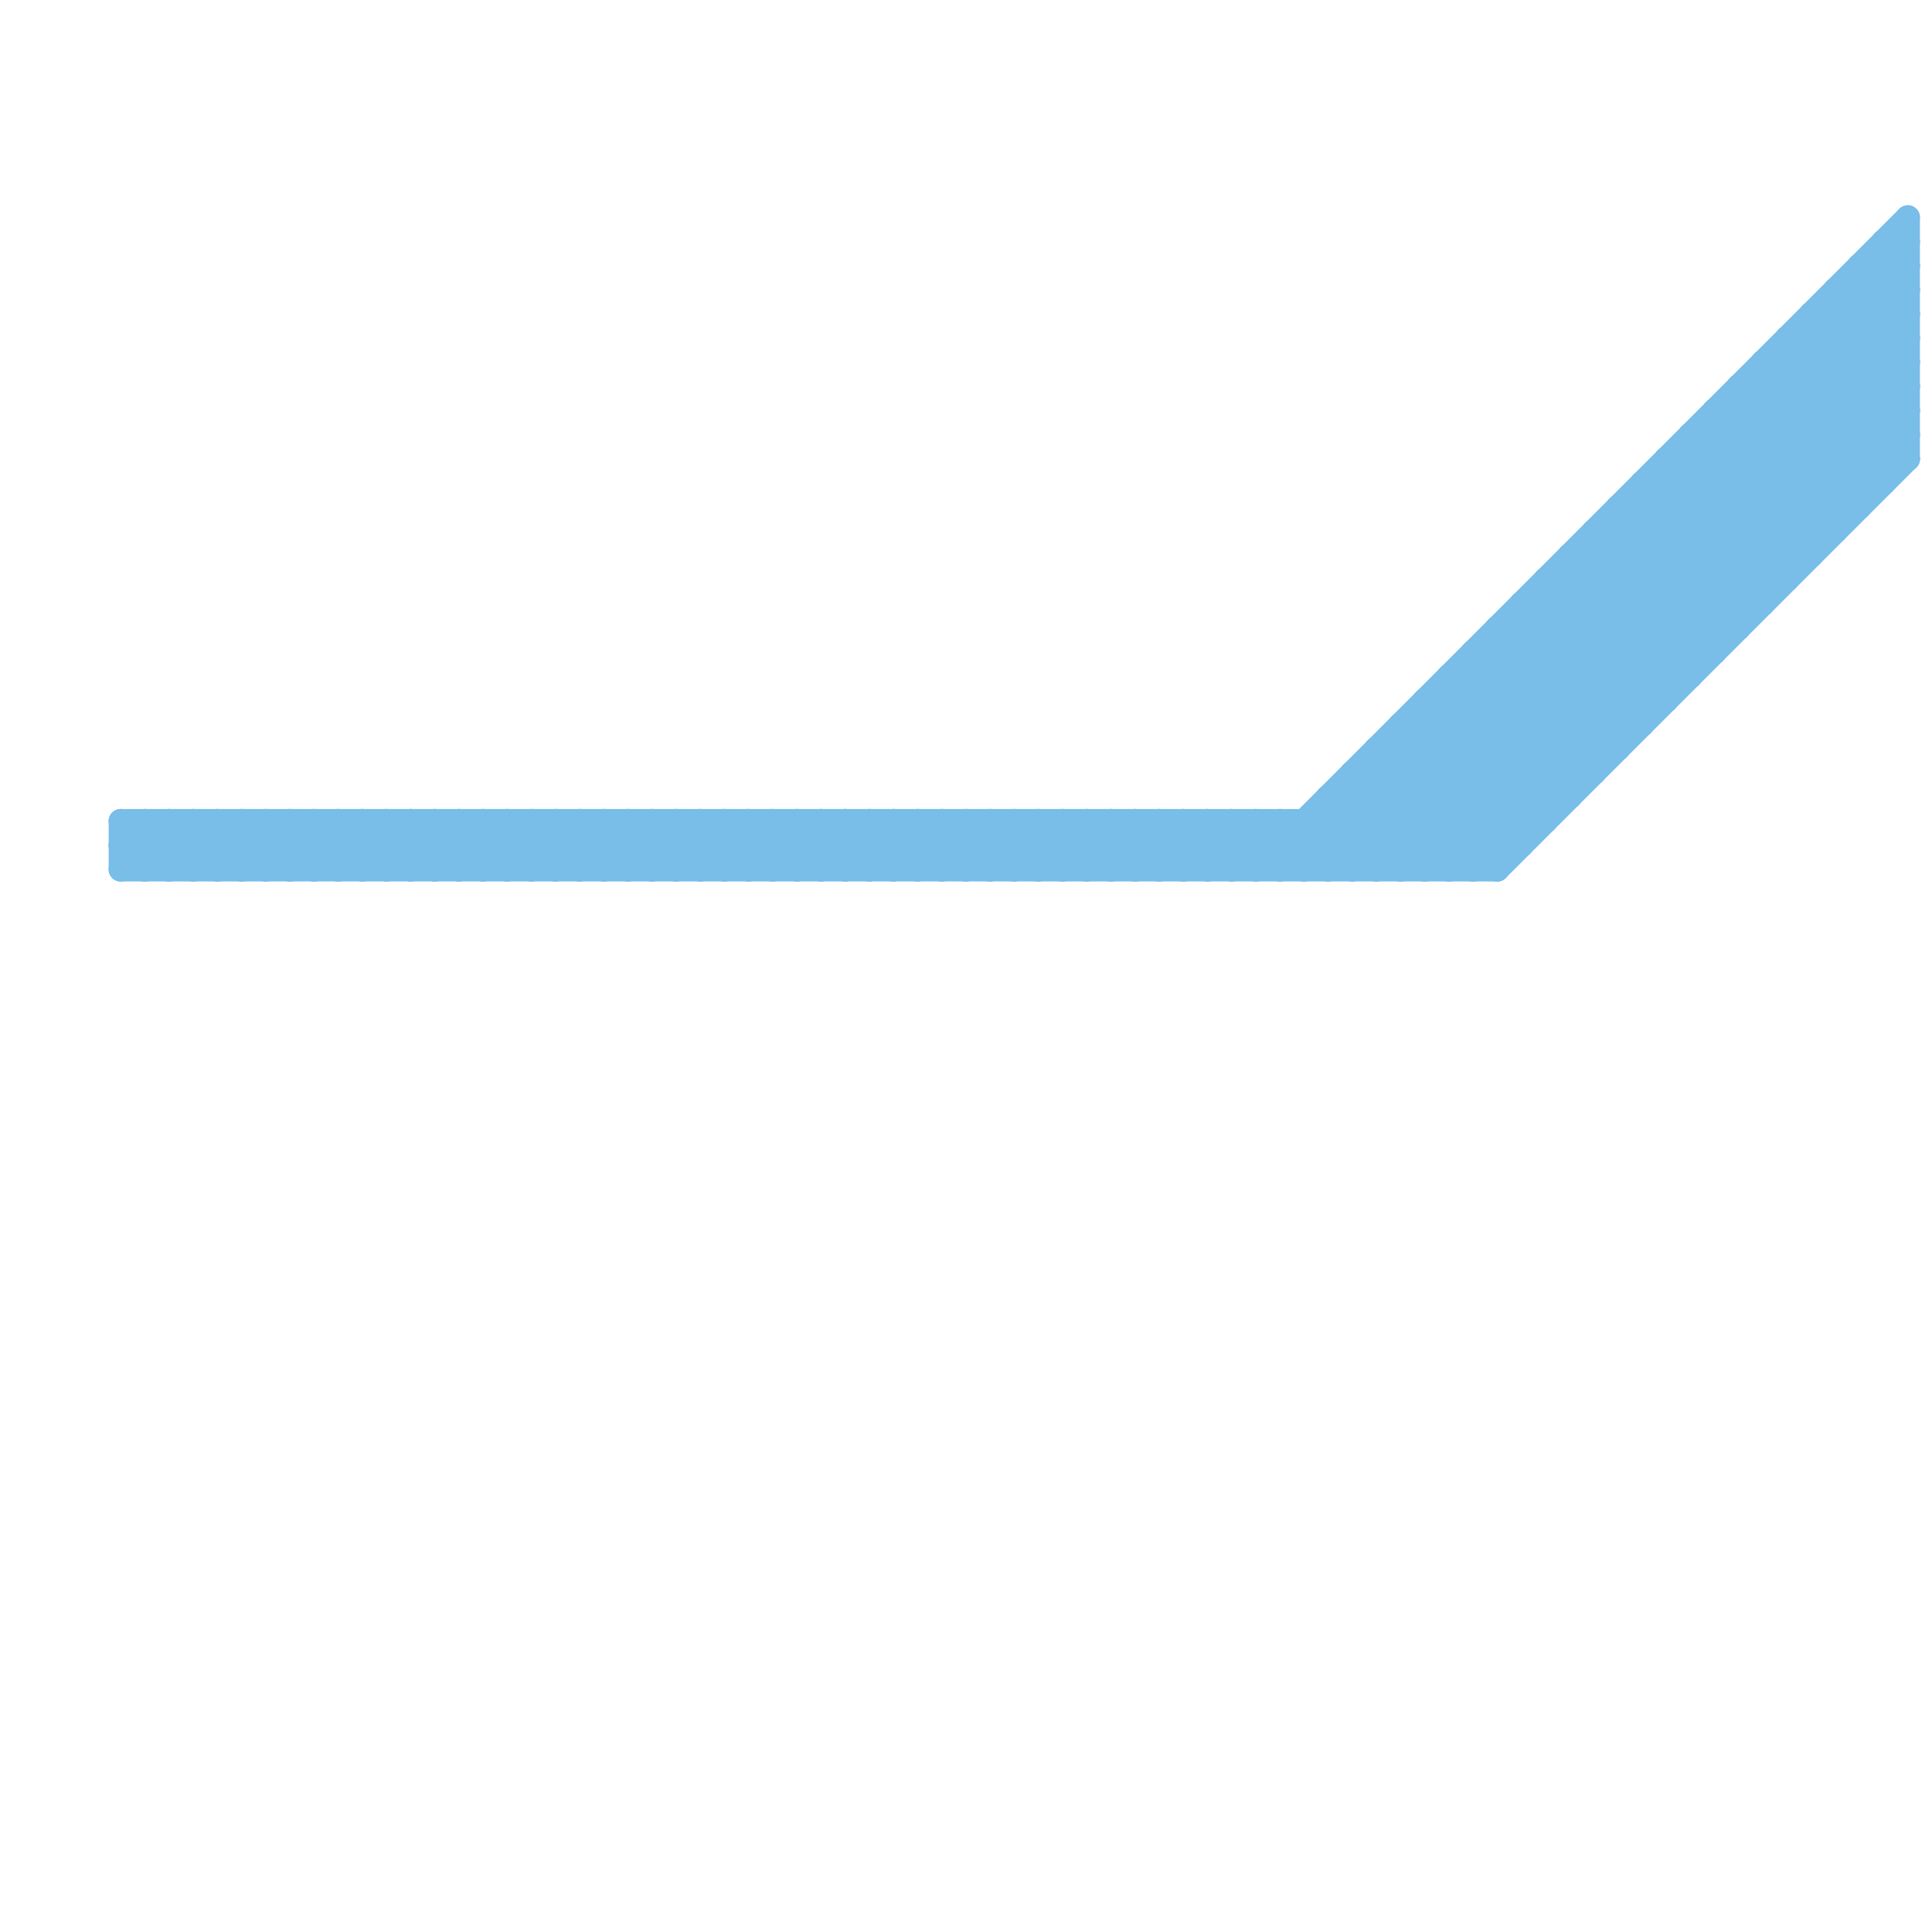 
<svg version="1.1" xmlns="http://www.w3.org/2000/svg" viewBox="0 0 80 80">
<style>line { stroke-width: 1; fill: none; stroke-linecap: round; stroke-linejoin: round; } .c0 { stroke: #79bde9 }</style><line class="c0" x1="24" y1="34" x2="26" y2="36"/><line class="c0" x1="75" y1="13" x2="79" y2="13"/><line class="c0" x1="38" y1="34" x2="40" y2="36"/><line class="c0" x1="56" y1="32" x2="60" y2="36"/><line class="c0" x1="10" y1="34" x2="10" y2="36"/><line class="c0" x1="50" y1="34" x2="50" y2="36"/><line class="c0" x1="44" y1="36" x2="46" y2="34"/><line class="c0" x1="52" y1="36" x2="79" y2="9"/><line class="c0" x1="22" y1="36" x2="24" y2="34"/><line class="c0" x1="34" y1="34" x2="34" y2="36"/><line class="c0" x1="71" y1="17" x2="71" y2="27"/><line class="c0" x1="62" y1="26" x2="72" y2="26"/><line class="c0" x1="12" y1="36" x2="14" y2="34"/><line class="c0" x1="73" y1="15" x2="78" y2="20"/><line class="c0" x1="10" y1="34" x2="12" y2="36"/><line class="c0" x1="65" y1="23" x2="65" y2="33"/><line class="c0" x1="49" y1="34" x2="49" y2="36"/><line class="c0" x1="55" y1="33" x2="55" y2="36"/><line class="c0" x1="27" y1="34" x2="27" y2="36"/><line class="c0" x1="51" y1="36" x2="53" y2="34"/><line class="c0" x1="69" y1="19" x2="79" y2="19"/><line class="c0" x1="58" y1="30" x2="58" y2="36"/><line class="c0" x1="64" y1="24" x2="74" y2="24"/><line class="c0" x1="36" y1="34" x2="36" y2="36"/><line class="c0" x1="57" y1="32" x2="61" y2="36"/><line class="c0" x1="14" y1="36" x2="16" y2="34"/><line class="c0" x1="39" y1="34" x2="41" y2="36"/><line class="c0" x1="72" y1="17" x2="76" y2="21"/><line class="c0" x1="67" y1="21" x2="77" y2="21"/><line class="c0" x1="49" y1="34" x2="51" y2="36"/><line class="c0" x1="57" y1="36" x2="79" y2="14"/><line class="c0" x1="27" y1="34" x2="29" y2="36"/><line class="c0" x1="38" y1="36" x2="40" y2="34"/><line class="c0" x1="76" y1="12" x2="79" y2="15"/><line class="c0" x1="70" y1="18" x2="70" y2="28"/><line class="c0" x1="65" y1="24" x2="69" y2="28"/><line class="c0" x1="22" y1="34" x2="22" y2="36"/><line class="c0" x1="28" y1="34" x2="28" y2="36"/><line class="c0" x1="75" y1="13" x2="79" y2="17"/><line class="c0" x1="77" y1="12" x2="79" y2="14"/><line class="c0" x1="12" y1="34" x2="12" y2="36"/><line class="c0" x1="49" y1="36" x2="51" y2="34"/><line class="c0" x1="21" y1="34" x2="21" y2="36"/><line class="c0" x1="71" y1="17" x2="79" y2="17"/><line class="c0" x1="24" y1="36" x2="26" y2="34"/><line class="c0" x1="22" y1="34" x2="24" y2="36"/><line class="c0" x1="28" y1="34" x2="30" y2="36"/><line class="c0" x1="61" y1="28" x2="65" y2="32"/><line class="c0" x1="37" y1="34" x2="39" y2="36"/><line class="c0" x1="5" y1="34" x2="5" y2="36"/><line class="c0" x1="14" y1="34" x2="14" y2="36"/><line class="c0" x1="67" y1="21" x2="67" y2="31"/><line class="c0" x1="12" y1="34" x2="14" y2="36"/><line class="c0" x1="23" y1="34" x2="23" y2="36"/><line class="c0" x1="32" y1="36" x2="34" y2="34"/><line class="c0" x1="52" y1="34" x2="54" y2="36"/><line class="c0" x1="54" y1="36" x2="79" y2="11"/><line class="c0" x1="26" y1="36" x2="28" y2="34"/><line class="c0" x1="41" y1="36" x2="43" y2="34"/><line class="c0" x1="21" y1="34" x2="23" y2="36"/><line class="c0" x1="69" y1="19" x2="74" y2="24"/><line class="c0" x1="35" y1="36" x2="37" y2="34"/><line class="c0" x1="55" y1="36" x2="79" y2="12"/><line class="c0" x1="38" y1="34" x2="38" y2="36"/><line class="c0" x1="74" y1="14" x2="74" y2="24"/><line class="c0" x1="65" y1="23" x2="75" y2="23"/><line class="c0" x1="16" y1="36" x2="18" y2="34"/><line class="c0" x1="43" y1="34" x2="43" y2="36"/><line class="c0" x1="14" y1="34" x2="16" y2="36"/><line class="c0" x1="29" y1="34" x2="31" y2="36"/><line class="c0" x1="25" y1="36" x2="27" y2="34"/><line class="c0" x1="59" y1="29" x2="64" y2="34"/><line class="c0" x1="23" y1="34" x2="25" y2="36"/><line class="c0" x1="40" y1="34" x2="40" y2="36"/><line class="c0" x1="9" y1="36" x2="11" y2="34"/><line class="c0" x1="66" y1="22" x2="71" y2="27"/><line class="c0" x1="27" y1="36" x2="29" y2="34"/><line class="c0" x1="43" y1="34" x2="45" y2="36"/><line class="c0" x1="57" y1="31" x2="67" y2="31"/><line class="c0" x1="46" y1="34" x2="48" y2="36"/><line class="c0" x1="11" y1="36" x2="13" y2="34"/><line class="c0" x1="42" y1="36" x2="44" y2="34"/><line class="c0" x1="40" y1="34" x2="42" y2="36"/><line class="c0" x1="68" y1="20" x2="68" y2="30"/><line class="c0" x1="72" y1="16" x2="79" y2="16"/><line class="c0" x1="26" y1="34" x2="26" y2="36"/><line class="c0" x1="76" y1="12" x2="79" y2="12"/><line class="c0" x1="16" y1="34" x2="16" y2="36"/><line class="c0" x1="53" y1="34" x2="55" y2="36"/><line class="c0" x1="58" y1="31" x2="62" y2="35"/><line class="c0" x1="25" y1="34" x2="25" y2="36"/><line class="c0" x1="34" y1="36" x2="36" y2="34"/><line class="c0" x1="54" y1="34" x2="56" y2="36"/><line class="c0" x1="32" y1="34" x2="34" y2="36"/><line class="c0" x1="63" y1="25" x2="68" y2="30"/><line class="c0" x1="26" y1="34" x2="28" y2="36"/><line class="c0" x1="41" y1="34" x2="43" y2="36"/><line class="c0" x1="37" y1="36" x2="39" y2="34"/><line class="c0" x1="56" y1="32" x2="66" y2="32"/><line class="c0" x1="71" y1="18" x2="75" y2="22"/><line class="c0" x1="16" y1="34" x2="18" y2="36"/><line class="c0" x1="72" y1="16" x2="77" y2="21"/><line class="c0" x1="25" y1="34" x2="27" y2="36"/><line class="c0" x1="66" y1="22" x2="66" y2="32"/><line class="c0" x1="78" y1="10" x2="79" y2="11"/><line class="c0" x1="6" y1="36" x2="8" y2="34"/><line class="c0" x1="59" y1="36" x2="79" y2="16"/><line class="c0" x1="15" y1="36" x2="17" y2="34"/><line class="c0" x1="29" y1="36" x2="31" y2="34"/><line class="c0" x1="60" y1="36" x2="79" y2="17"/><line class="c0" x1="18" y1="34" x2="20" y2="36"/><line class="c0" x1="68" y1="21" x2="72" y2="25"/><line class="c0" x1="59" y1="29" x2="59" y2="36"/><line class="c0" x1="62" y1="26" x2="67" y2="31"/><line class="c0" x1="52" y1="34" x2="52" y2="36"/><line class="c0" x1="73" y1="15" x2="73" y2="25"/><line class="c0" x1="55" y1="33" x2="58" y2="36"/><line class="c0" x1="69" y1="20" x2="73" y2="24"/><line class="c0" x1="17" y1="34" x2="19" y2="36"/><line class="c0" x1="58" y1="30" x2="68" y2="30"/><line class="c0" x1="42" y1="34" x2="42" y2="36"/><line class="c0" x1="62" y1="27" x2="66" y2="31"/><line class="c0" x1="20" y1="34" x2="20" y2="36"/><line class="c0" x1="64" y1="24" x2="69" y2="29"/><line class="c0" x1="40" y1="36" x2="42" y2="34"/><line class="c0" x1="29" y1="34" x2="29" y2="36"/><line class="c0" x1="5" y1="34" x2="7" y2="36"/><line class="c0" x1="60" y1="28" x2="70" y2="28"/><line class="c0" x1="77" y1="11" x2="79" y2="11"/><line class="c0" x1="44" y1="34" x2="44" y2="36"/><line class="c0" x1="20" y1="34" x2="22" y2="36"/><line class="c0" x1="31" y1="34" x2="31" y2="36"/><line class="c0" x1="56" y1="33" x2="59" y2="36"/><line class="c0" x1="67" y1="22" x2="71" y2="26"/><line class="c0" x1="6" y1="34" x2="6" y2="36"/><line class="c0" x1="43" y1="36" x2="45" y2="34"/><line class="c0" x1="74" y1="14" x2="79" y2="19"/><line class="c0" x1="15" y1="34" x2="15" y2="36"/><line class="c0" x1="46" y1="34" x2="46" y2="36"/><line class="c0" x1="51" y1="34" x2="51" y2="36"/><line class="c0" x1="57" y1="31" x2="57" y2="36"/><line class="c0" x1="61" y1="27" x2="61" y2="36"/><line class="c0" x1="61" y1="27" x2="66" y2="32"/><line class="c0" x1="31" y1="34" x2="33" y2="36"/><line class="c0" x1="78" y1="11" x2="79" y2="12"/><line class="c0" x1="30" y1="34" x2="30" y2="36"/><line class="c0" x1="45" y1="34" x2="47" y2="36"/><line class="c0" x1="8" y1="36" x2="10" y2="34"/><line class="c0" x1="6" y1="34" x2="8" y2="36"/><line class="c0" x1="77" y1="11" x2="79" y2="13"/><line class="c0" x1="17" y1="36" x2="19" y2="34"/><line class="c0" x1="75" y1="14" x2="79" y2="18"/><line class="c0" x1="15" y1="34" x2="17" y2="36"/><line class="c0" x1="70" y1="19" x2="74" y2="23"/><line class="c0" x1="59" y1="30" x2="63" y2="34"/><line class="c0" x1="75" y1="13" x2="75" y2="23"/><line class="c0" x1="51" y1="34" x2="53" y2="36"/><line class="c0" x1="54" y1="34" x2="54" y2="36"/><line class="c0" x1="7" y1="34" x2="7" y2="36"/><line class="c0" x1="69" y1="19" x2="69" y2="29"/><line class="c0" x1="41" y1="34" x2="41" y2="36"/><line class="c0" x1="10" y1="36" x2="12" y2="34"/><line class="c0" x1="56" y1="36" x2="79" y2="13"/><line class="c0" x1="66" y1="23" x2="70" y2="27"/><line class="c0" x1="19" y1="36" x2="21" y2="34"/><line class="c0" x1="71" y1="17" x2="76" y2="22"/><line class="c0" x1="28" y1="36" x2="30" y2="34"/><line class="c0" x1="65" y1="23" x2="70" y2="28"/><line class="c0" x1="76" y1="12" x2="76" y2="22"/><line class="c0" x1="7" y1="34" x2="9" y2="36"/><line class="c0" x1="63" y1="25" x2="73" y2="25"/><line class="c0" x1="24" y1="34" x2="24" y2="36"/><line class="c0" x1="70" y1="18" x2="79" y2="18"/><line class="c0" x1="79" y1="9" x2="79" y2="19"/><line class="c0" x1="30" y1="36" x2="32" y2="34"/><line class="c0" x1="33" y1="34" x2="33" y2="36"/><line class="c0" x1="60" y1="29" x2="64" y2="33"/><line class="c0" x1="5" y1="36" x2="7" y2="34"/><line class="c0" x1="20" y1="36" x2="22" y2="34"/><line class="c0" x1="74" y1="14" x2="79" y2="14"/><line class="c0" x1="45" y1="36" x2="47" y2="34"/><line class="c0" x1="58" y1="36" x2="79" y2="15"/><line class="c0" x1="17" y1="34" x2="17" y2="36"/><line class="c0" x1="57" y1="31" x2="62" y2="36"/><line class="c0" x1="63" y1="26" x2="67" y2="30"/><line class="c0" x1="70" y1="18" x2="75" y2="23"/><line class="c0" x1="53" y1="34" x2="53" y2="36"/><line class="c0" x1="35" y1="34" x2="35" y2="36"/><line class="c0" x1="8" y1="34" x2="10" y2="36"/><line class="c0" x1="33" y1="34" x2="35" y2="36"/><line class="c0" x1="42" y1="34" x2="44" y2="36"/><line class="c0" x1="47" y1="36" x2="49" y2="34"/><line class="c0" x1="78" y1="10" x2="79" y2="10"/><line class="c0" x1="19" y1="34" x2="19" y2="36"/><line class="c0" x1="31" y1="36" x2="33" y2="34"/><line class="c0" x1="46" y1="36" x2="48" y2="34"/><line class="c0" x1="5" y1="35" x2="6" y2="34"/><line class="c0" x1="35" y1="34" x2="37" y2="36"/><line class="c0" x1="50" y1="34" x2="52" y2="36"/><line class="c0" x1="9" y1="34" x2="9" y2="36"/><line class="c0" x1="68" y1="20" x2="78" y2="20"/><line class="c0" x1="63" y1="25" x2="63" y2="35"/><line class="c0" x1="44" y1="34" x2="46" y2="36"/><line class="c0" x1="5" y1="36" x2="62" y2="36"/><line class="c0" x1="39" y1="34" x2="39" y2="36"/><line class="c0" x1="21" y1="36" x2="23" y2="34"/><line class="c0" x1="48" y1="34" x2="48" y2="36"/><line class="c0" x1="19" y1="34" x2="21" y2="36"/><line class="c0" x1="61" y1="36" x2="79" y2="18"/><line class="c0" x1="39" y1="36" x2="41" y2="34"/><line class="c0" x1="34" y1="34" x2="36" y2="36"/><line class="c0" x1="78" y1="10" x2="78" y2="20"/><line class="c0" x1="67" y1="21" x2="72" y2="26"/><line class="c0" x1="48" y1="36" x2="50" y2="34"/><line class="c0" x1="55" y1="34" x2="57" y2="36"/><line class="c0" x1="73" y1="16" x2="77" y2="20"/><line class="c0" x1="11" y1="34" x2="11" y2="36"/><line class="c0" x1="72" y1="16" x2="72" y2="26"/><line class="c0" x1="9" y1="34" x2="11" y2="36"/><line class="c0" x1="23" y1="36" x2="25" y2="34"/><line class="c0" x1="64" y1="25" x2="68" y2="29"/><line class="c0" x1="73" y1="15" x2="79" y2="15"/><line class="c0" x1="36" y1="34" x2="38" y2="36"/><line class="c0" x1="48" y1="34" x2="50" y2="36"/><line class="c0" x1="30" y1="34" x2="32" y2="36"/><line class="c0" x1="59" y1="29" x2="69" y2="29"/><line class="c0" x1="13" y1="36" x2="15" y2="34"/><line class="c0" x1="7" y1="36" x2="9" y2="34"/><line class="c0" x1="62" y1="26" x2="62" y2="36"/><line class="c0" x1="5" y1="35" x2="6" y2="36"/><line class="c0" x1="11" y1="34" x2="13" y2="36"/><line class="c0" x1="53" y1="36" x2="79" y2="10"/><line class="c0" x1="45" y1="34" x2="45" y2="36"/><line class="c0" x1="66" y1="22" x2="76" y2="22"/><line class="c0" x1="61" y1="27" x2="71" y2="27"/><line class="c0" x1="32" y1="34" x2="32" y2="36"/><line class="c0" x1="77" y1="11" x2="77" y2="21"/><line class="c0" x1="37" y1="34" x2="37" y2="36"/><line class="c0" x1="58" y1="30" x2="63" y2="35"/><line class="c0" x1="64" y1="24" x2="64" y2="34"/><line class="c0" x1="74" y1="15" x2="78" y2="19"/><line class="c0" x1="55" y1="33" x2="65" y2="33"/><line class="c0" x1="13" y1="34" x2="13" y2="36"/><line class="c0" x1="18" y1="36" x2="20" y2="34"/><line class="c0" x1="33" y1="36" x2="35" y2="34"/><line class="c0" x1="47" y1="34" x2="47" y2="36"/><line class="c0" x1="76" y1="13" x2="79" y2="16"/><line class="c0" x1="60" y1="28" x2="65" y2="33"/><line class="c0" x1="5" y1="34" x2="64" y2="34"/><line class="c0" x1="68" y1="20" x2="73" y2="25"/><line class="c0" x1="62" y1="36" x2="79" y2="19"/><line class="c0" x1="13" y1="34" x2="15" y2="36"/><line class="c0" x1="5" y1="35" x2="63" y2="35"/><line class="c0" x1="18" y1="34" x2="18" y2="36"/><line class="c0" x1="47" y1="34" x2="49" y2="36"/><line class="c0" x1="36" y1="36" x2="38" y2="34"/><line class="c0" x1="50" y1="36" x2="52" y2="34"/><line class="c0" x1="8" y1="34" x2="8" y2="36"/><line class="c0" x1="60" y1="28" x2="60" y2="36"/><line class="c0" x1="56" y1="32" x2="56" y2="36"/>


</svg>

